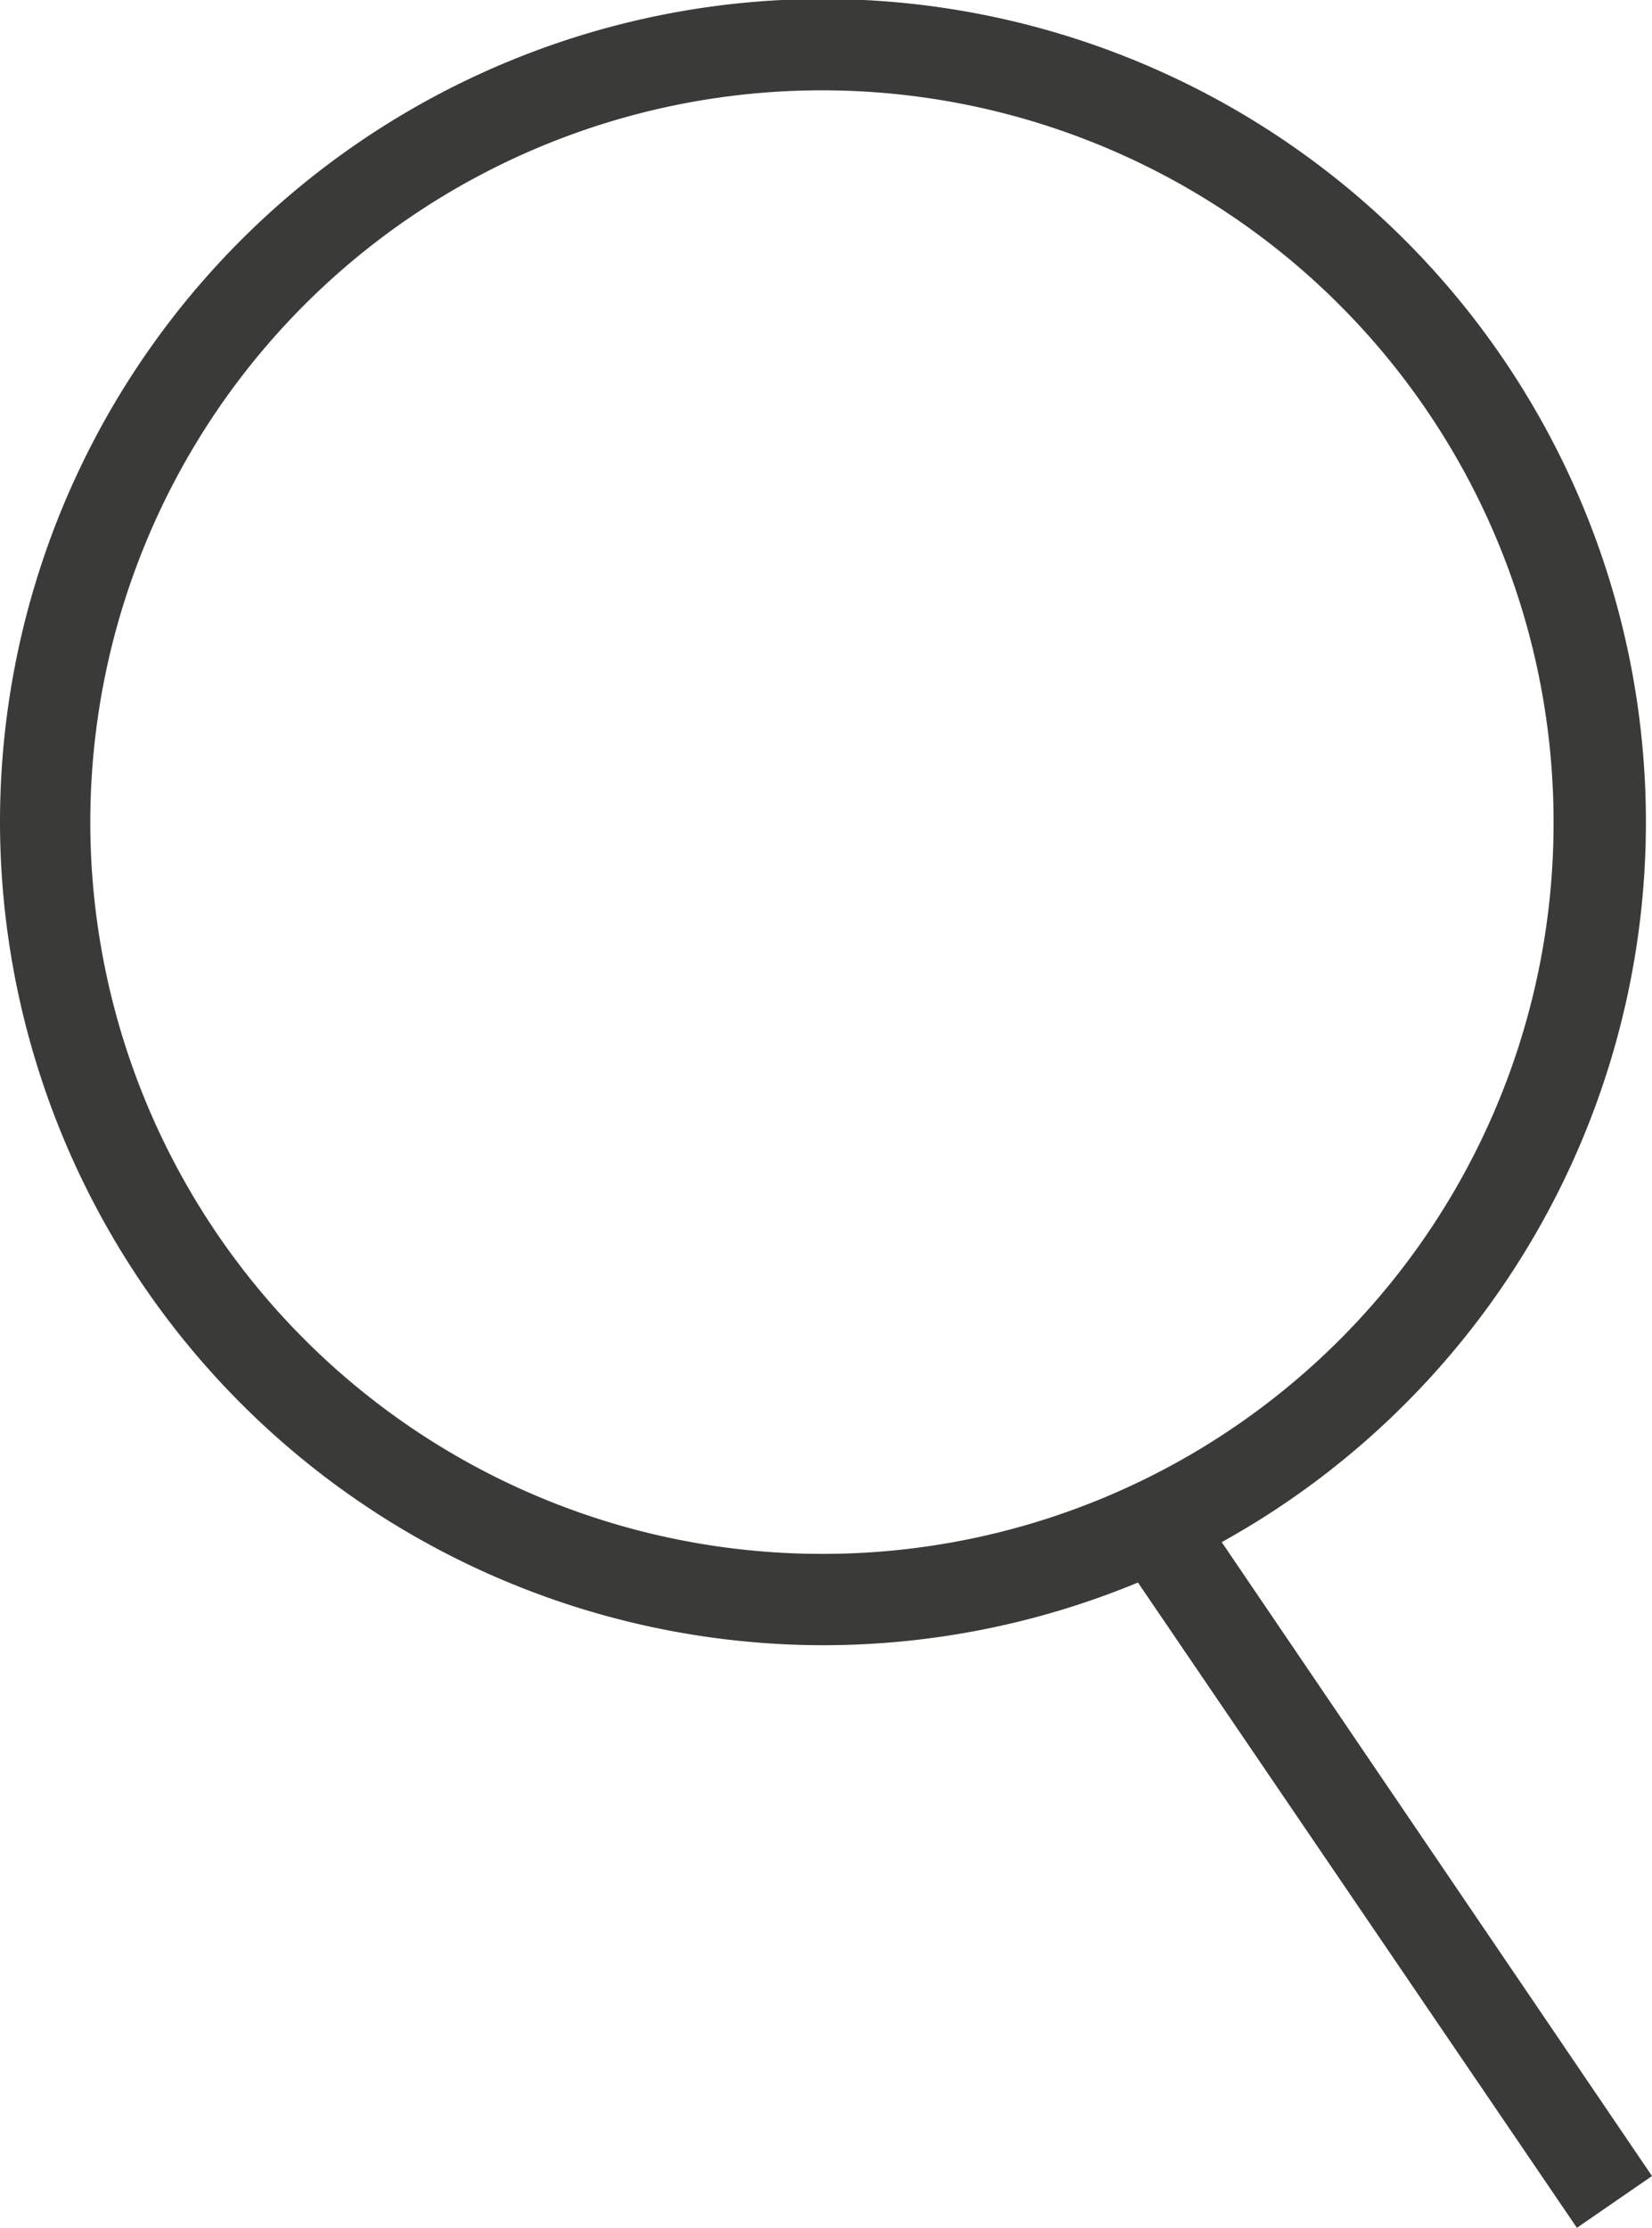 <svg xmlns="http://www.w3.org/2000/svg" viewBox="0 0 16.28 21.95"><defs><style>.cls-1{fill:#3a3a39;}</style></defs><title>Asset 3</title><g id="Layer_2" data-name="Layer 2"><g id="Layer_1-2" data-name="Layer 1"><path class="cls-1" d="M8.1,15.76v.45A8.11,8.11,0,1,0,0,8.1a8.12,8.12,0,0,0,8.1,8.11v-.9A7.21,7.21,0,1,1,15.31,8.1,7.2,7.2,0,0,1,8.1,15.31v.45Z"/><polyline class="cls-1" points="10.92 15.16 15.54 21.95 16.28 21.44 11.67 14.65"/></g></g></svg>